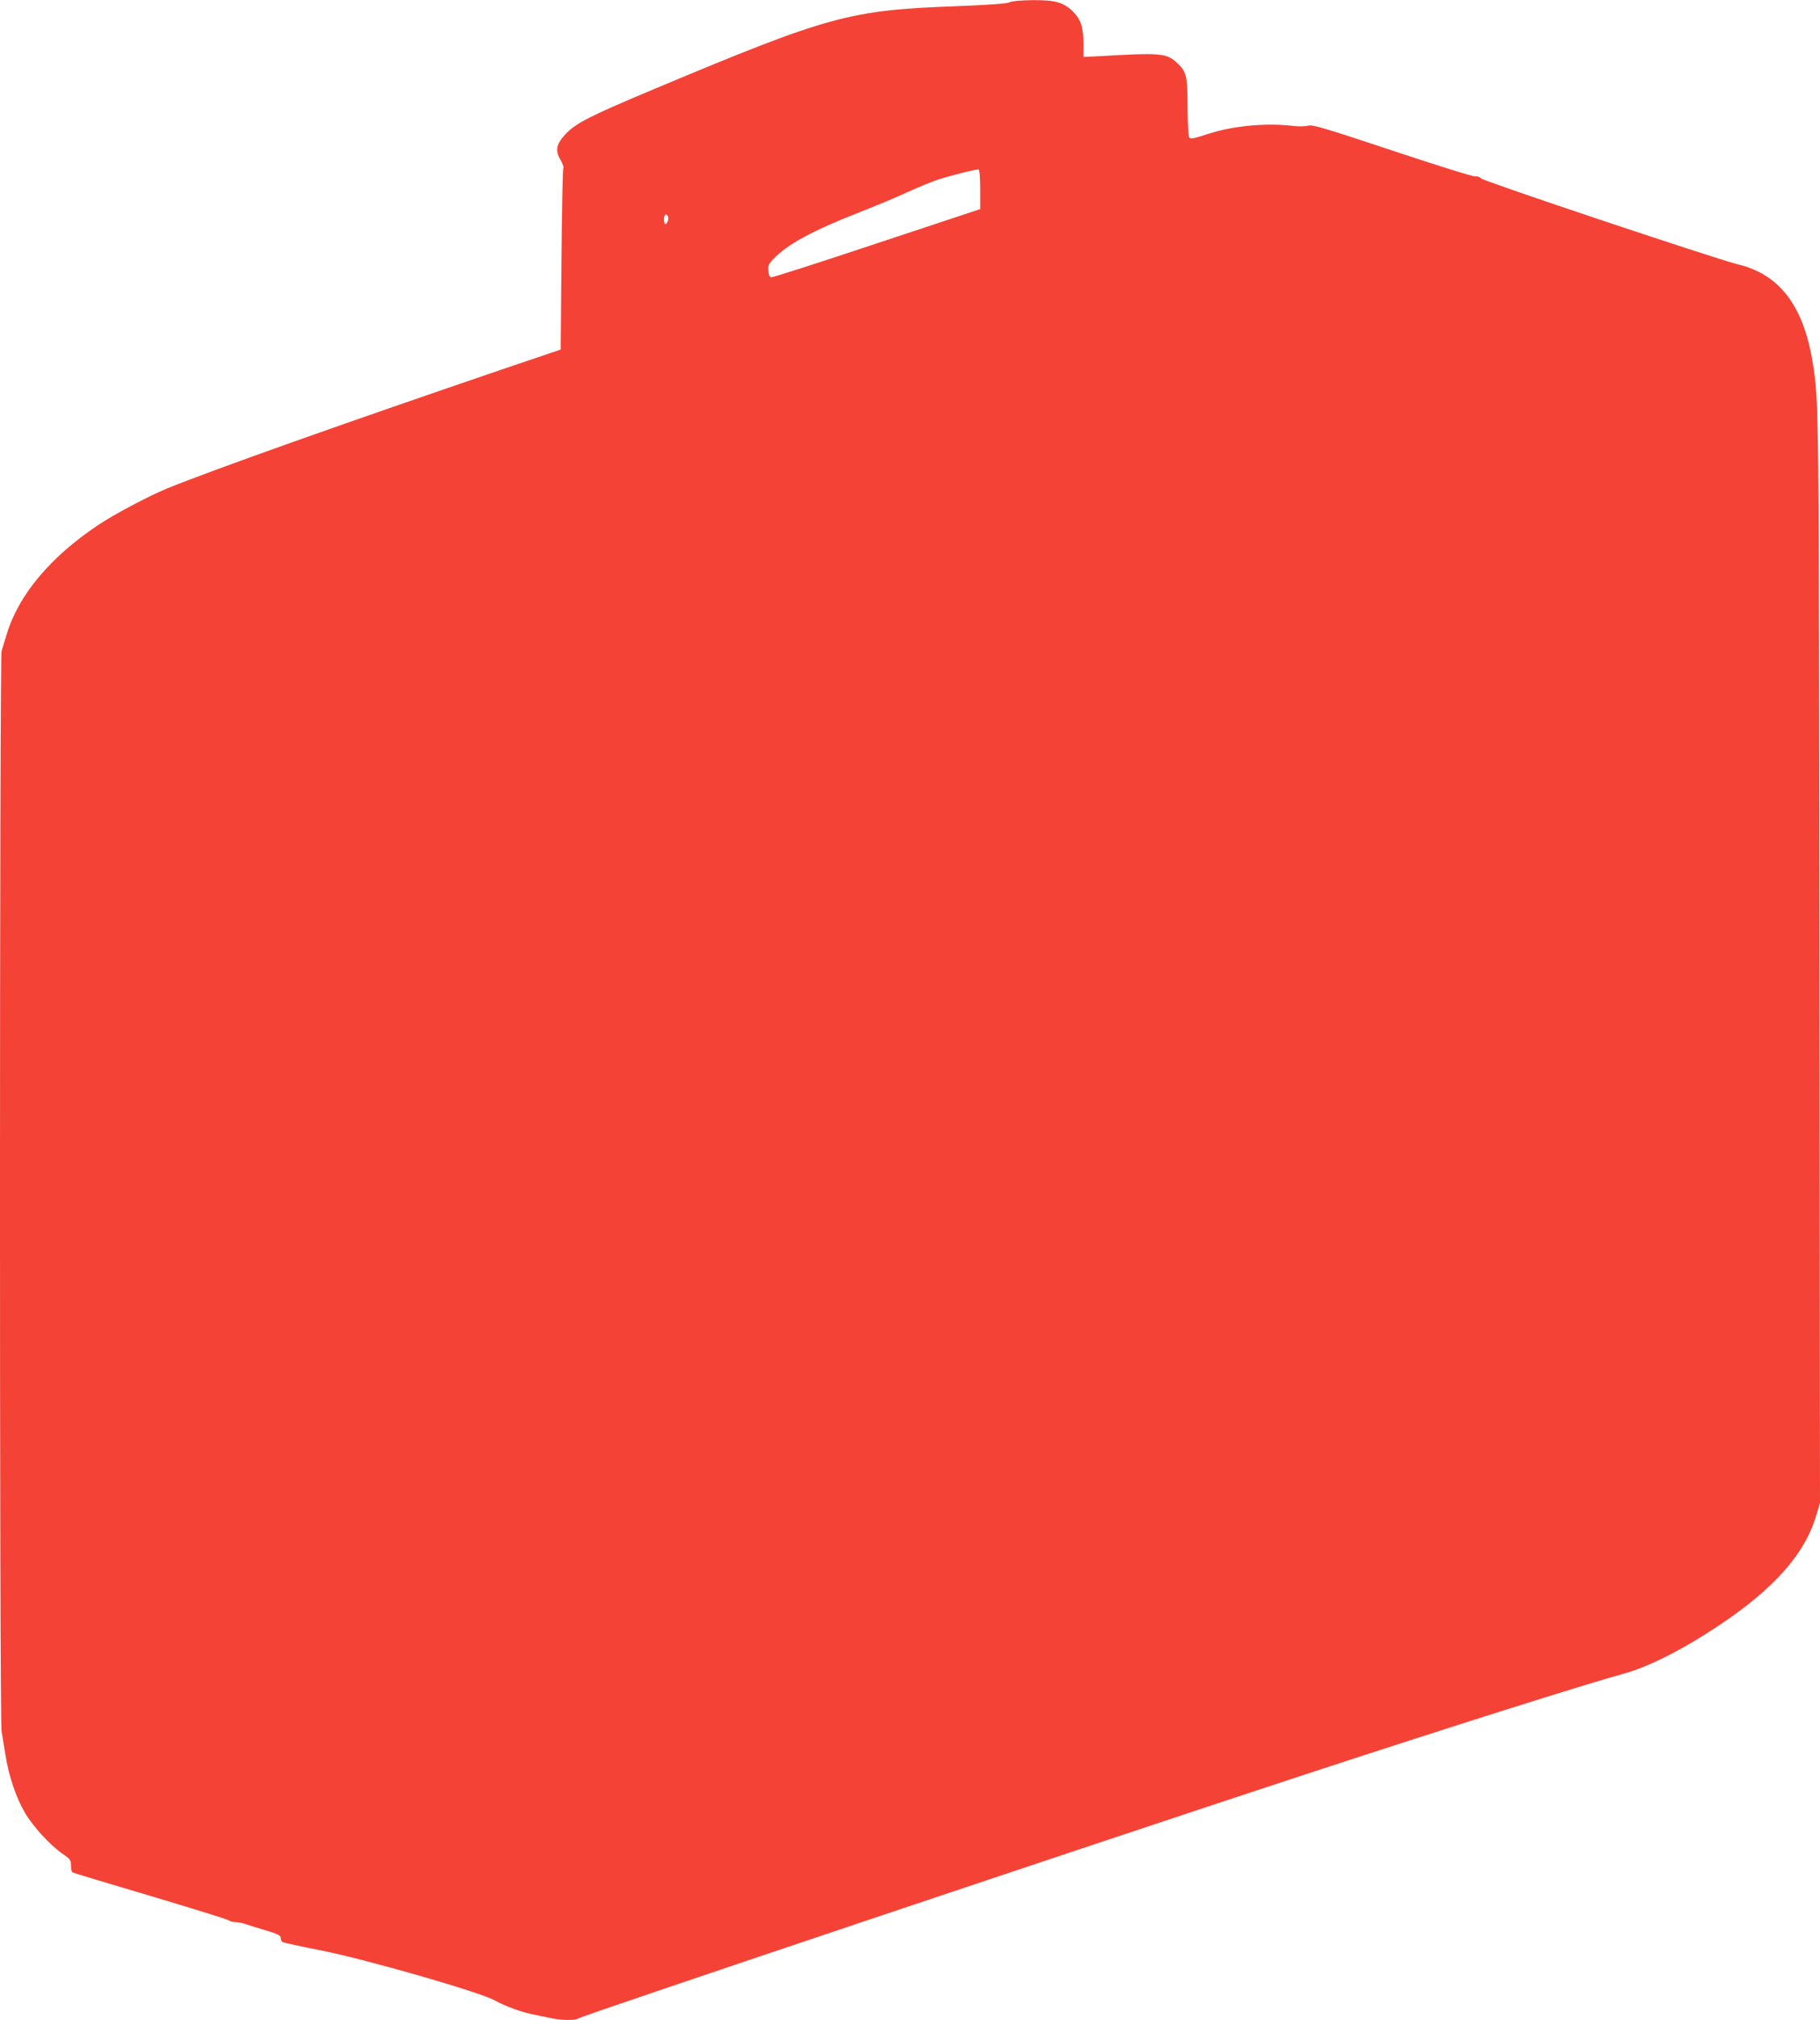 <?xml version="1.0" standalone="no"?>
<!DOCTYPE svg PUBLIC "-//W3C//DTD SVG 20010904//EN"
 "http://www.w3.org/TR/2001/REC-SVG-20010904/DTD/svg10.dtd">
<svg version="1.0" xmlns="http://www.w3.org/2000/svg"
 width="1154pt" height="1280pt" viewBox="0 0 1154 1280"
 preserveAspectRatio="xMidYMid meet">
<g transform="translate(0,1280) scale(0.1,-0.1)"
fill="#f44336" stroke="none">
<path d="M6400 12785 c-17 -8 -126 -16 -330 -24 -683 -25 -809 -59 -1910 -520
-420 -176 -509 -221 -575 -292 -58 -62 -66 -103 -31 -162 14 -25 22 -48 18
-52 -4 -3 -9 -264 -12 -578 l-5 -572 -375 -127 c-998 -340 -1838 -638 -2120
-753 -117 -48 -336 -164 -436 -231 -305 -203 -508 -446 -582 -695 -13 -41 -27
-88 -32 -105 -13 -41 -14 -6770 0 -6845 5 -30 16 -98 25 -152 20 -129 67 -268
122 -362 51 -88 160 -206 238 -261 50 -34 55 -41 55 -75 0 -21 4 -41 10 -44 5
-3 229 -71 497 -150 268 -80 491 -149 497 -155 5 -5 22 -10 37 -10 14 0 39 -4
55 -9 16 -6 75 -24 132 -41 83 -25 102 -34 102 -50 0 -10 5 -22 11 -26 6 -4
120 -29 253 -55 292 -59 993 -261 1091 -314 74 -41 179 -78 265 -94 36 -7 84
-17 107 -22 53 -11 146 -12 158 0 17 16 3346 1132 4620 1550 938 307 1758 566
2013 636 134 37 318 125 508 245 401 250 625 486 705 741 l29 95 -3 3435 c-4
3528 -4 3542 -42 3784 -58 367 -211 568 -480 631 -128 31 -1610 526 -1623 543
-7 9 -23 15 -38 13 -13 -2 -250 72 -526 164 -430 143 -505 165 -532 158 -17
-5 -56 -6 -86 -3 -176 22 -387 3 -548 -49 -97 -31 -114 -35 -122 -22 -5 8 -10
95 -10 193 0 200 -7 226 -74 285 -62 55 -106 58 -483 36 l-103 -5 0 76 c0 111
-16 161 -65 210 -60 60 -112 75 -259 74 -75 -1 -130 -6 -146 -14z m-185 -1186
l0 -124 -655 -217 c-360 -120 -662 -217 -670 -215 -10 1 -16 16 -18 41 -3 32
2 44 30 73 89 94 249 181 543 296 105 41 244 99 310 130 66 30 152 65 190 78
84 27 246 68 260 65 6 -2 10 -52 10 -127z m-1980 -169 c8 -13 -4 -50 -16 -50
-5 0 -9 14 -9 30 0 30 13 40 25 20z"/>
</g>
</svg>
